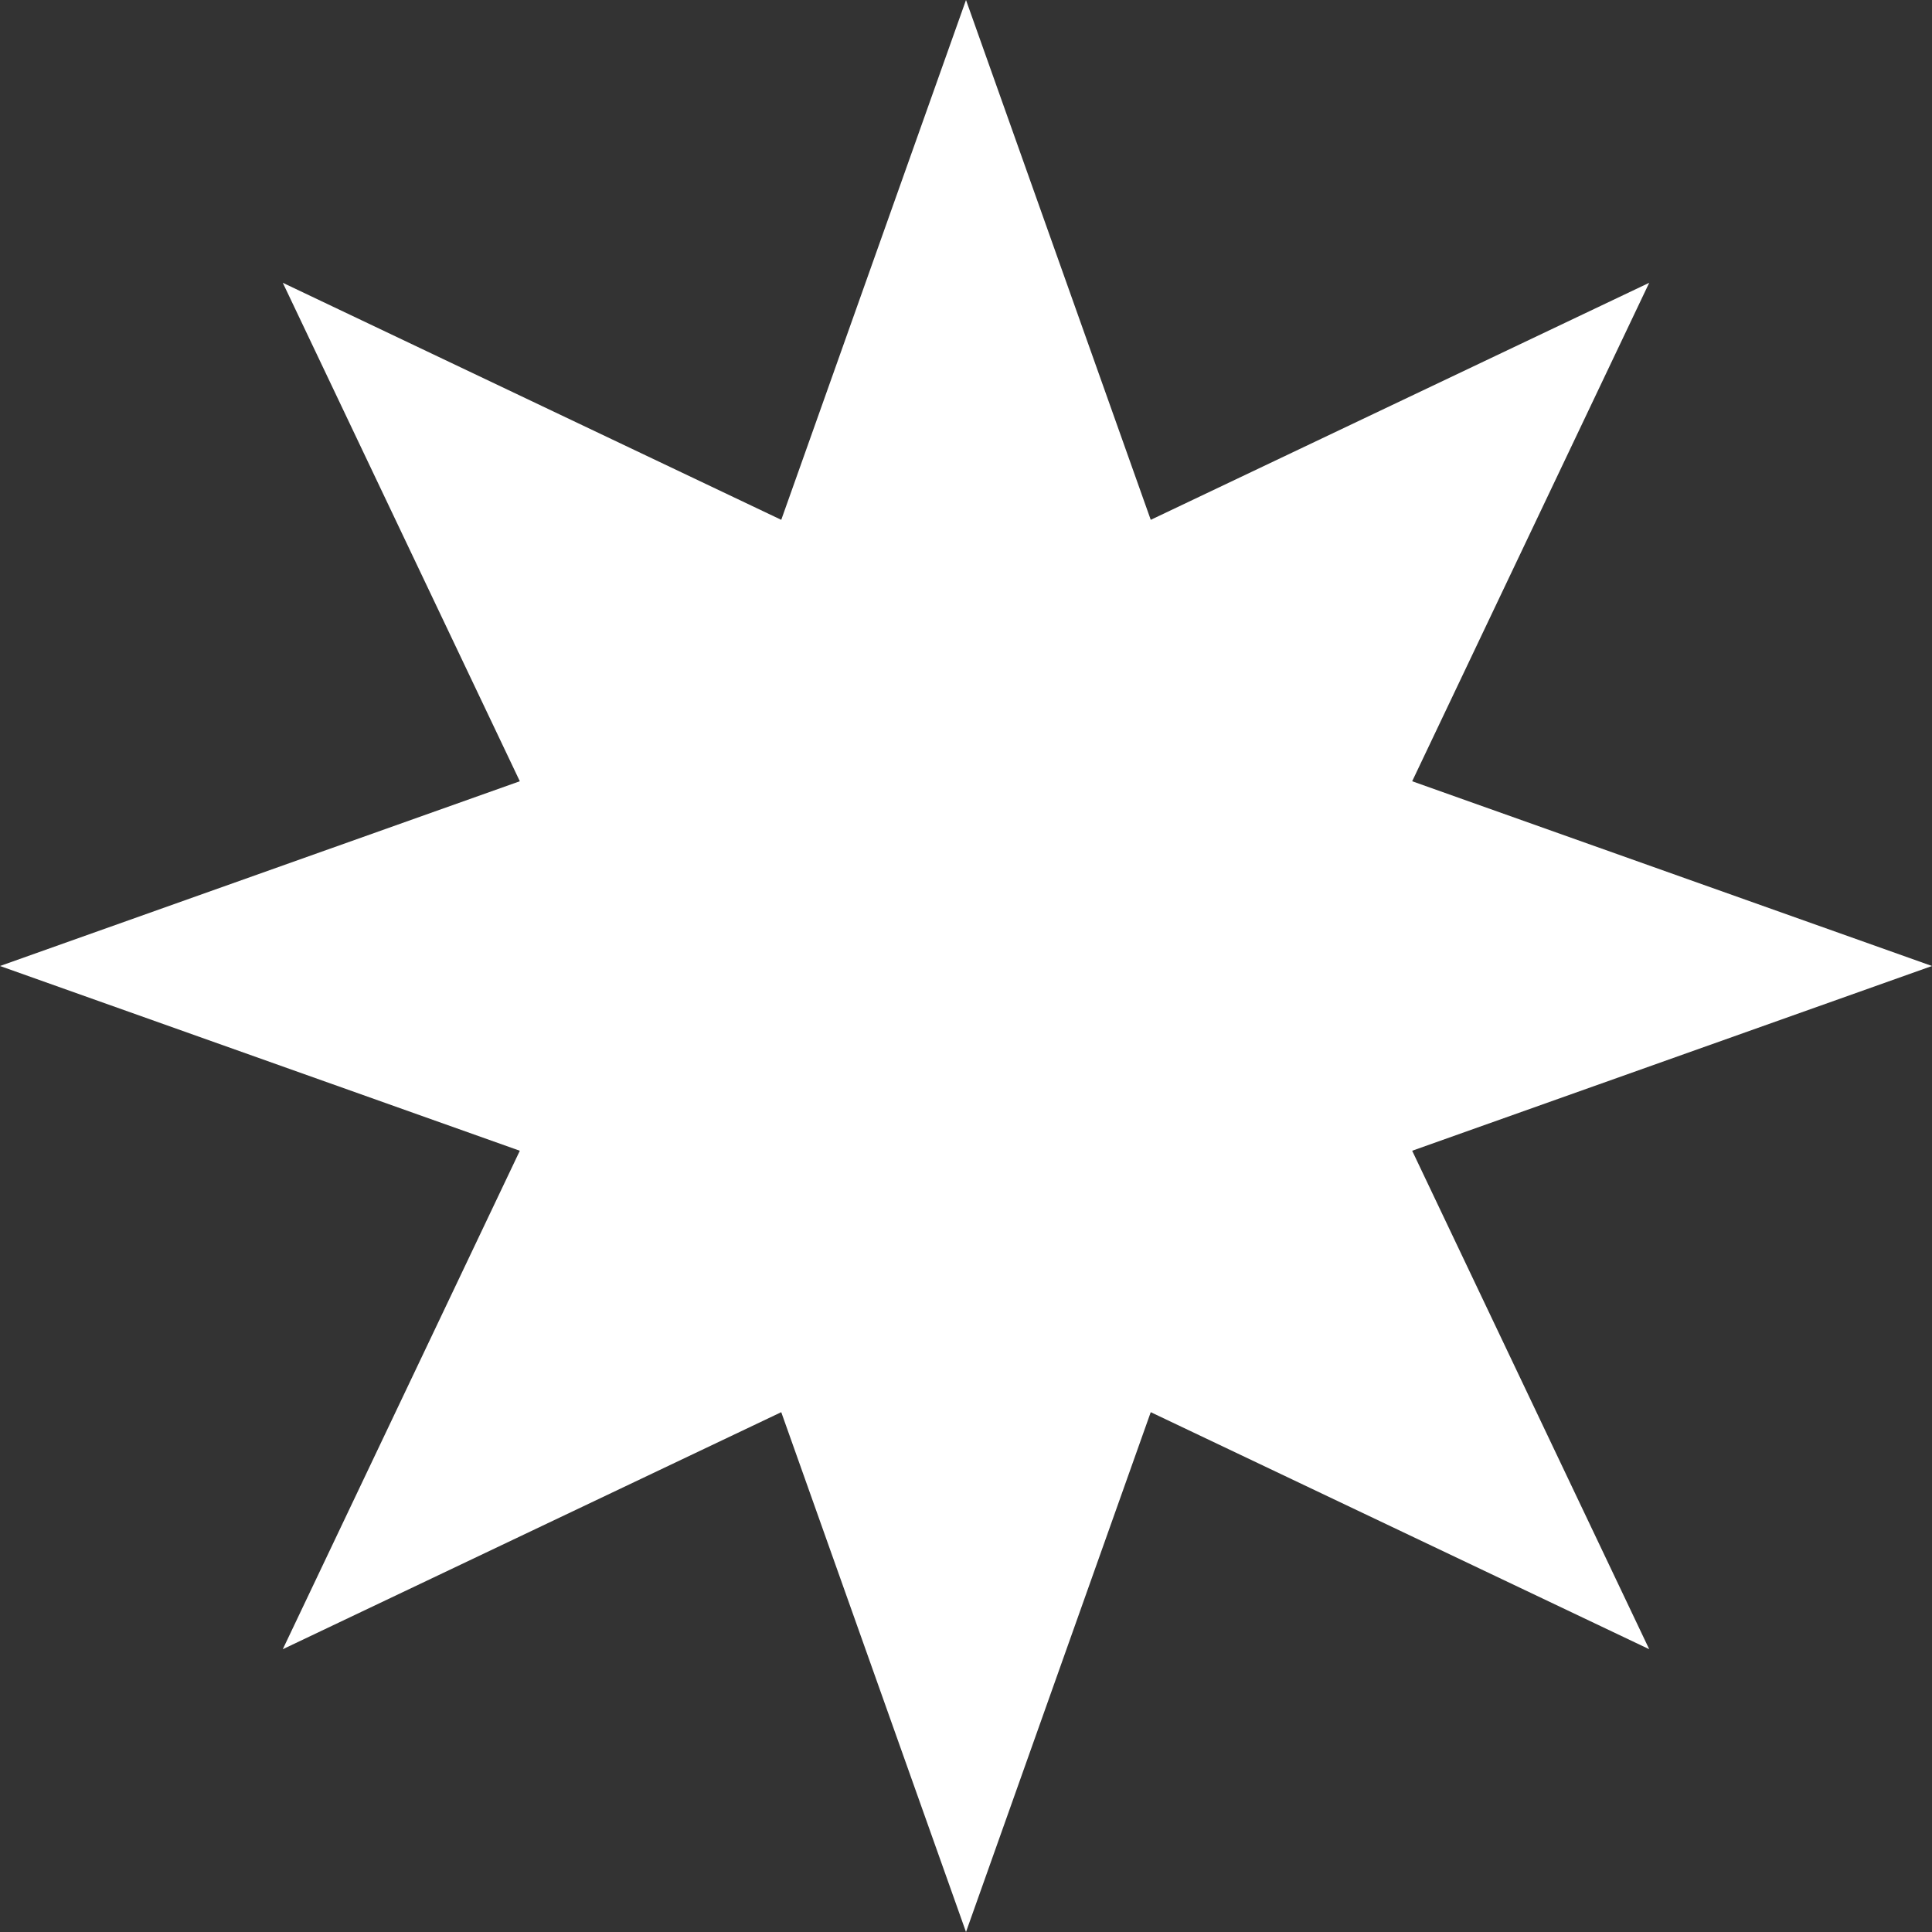 <svg width="64" height="64" viewBox="0 0 64 64" fill="none" xmlns="http://www.w3.org/2000/svg">
<rect x="0" y="0" width="64" height="64" fill="#333333" stroke="none"/>
<path d="M64 32L46.78 25.88L54.632 9.368L38.12 17.22L32 0L25.88 17.22L9.368 9.368L17.22 25.88L0 32L17.22 38.12L9.368 54.632L25.88 46.78L32 64L38.12 46.78L54.632 54.632L46.78 38.12L64 32Z" fill="white"/>
</svg>
